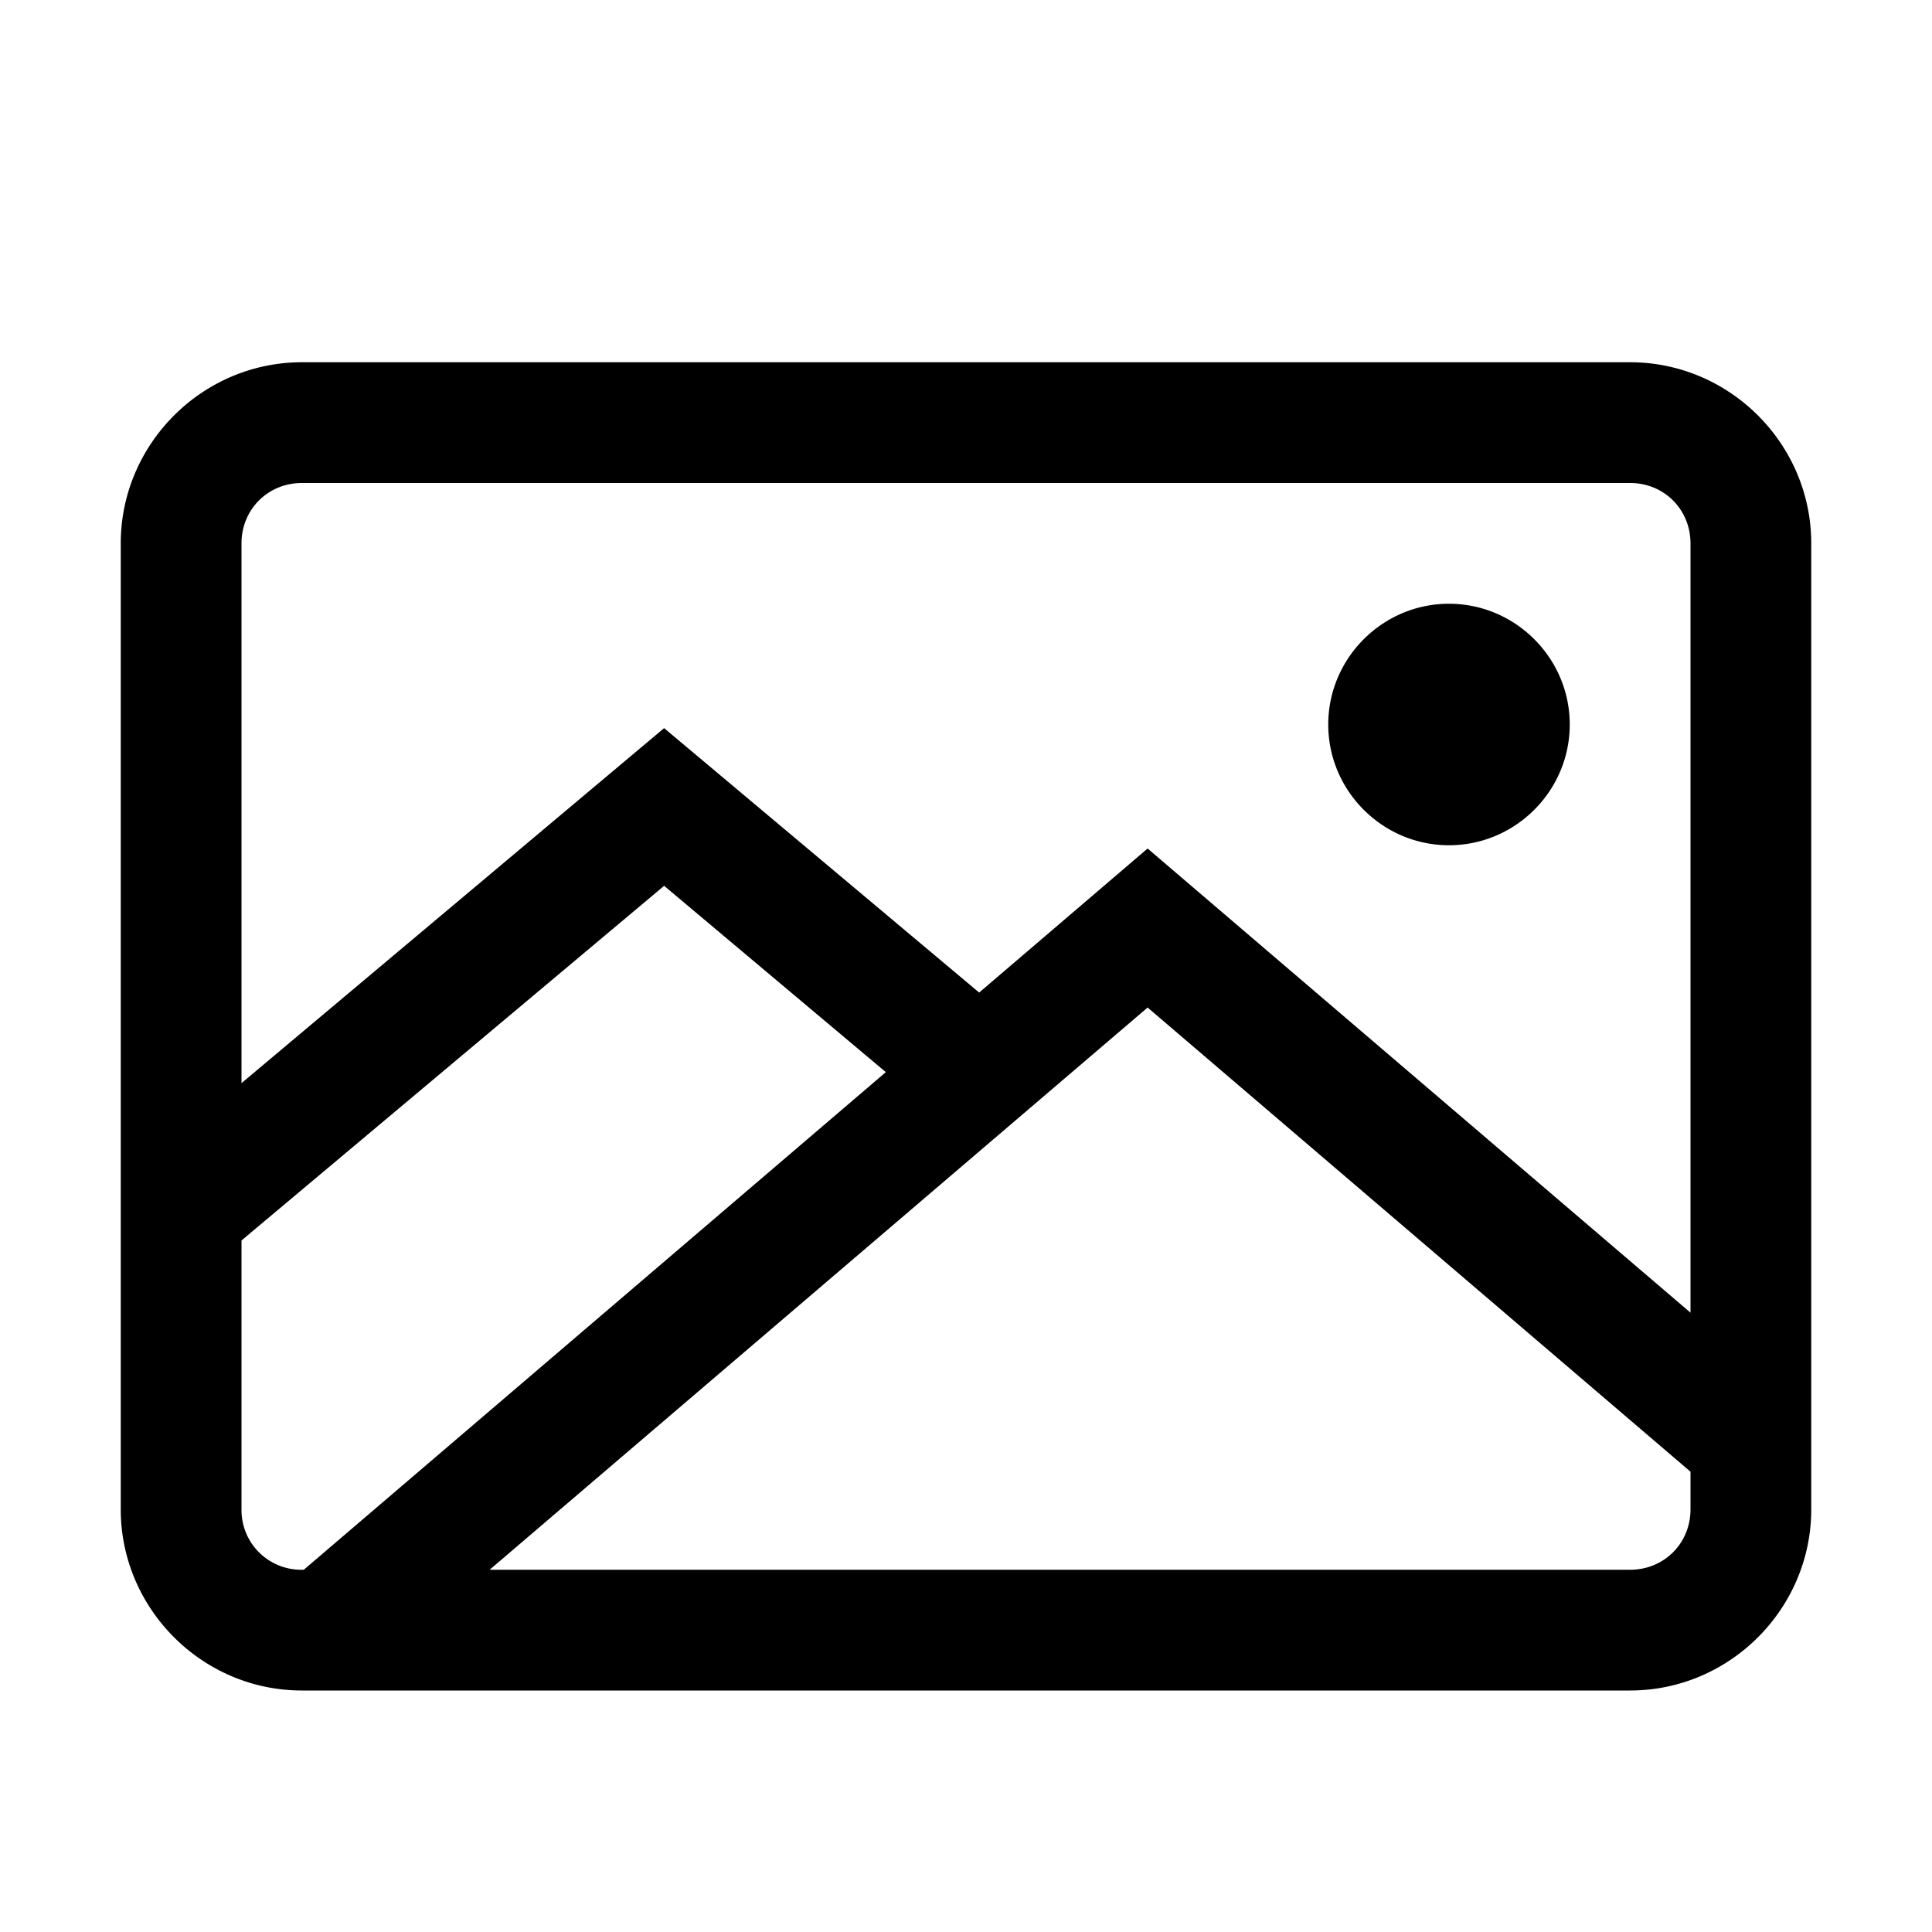<svg xmlns="http://www.w3.org/2000/svg" viewBox="0 0 16 16"><path d="M2.5 3C1.676 3 1 3.676 1 4.5v8c0 .824.676 1.5 1.5 1.5h11c.824 0 1.5-.676 1.5-1.5v-8c0-.824-.676-1.5-1.5-1.5zm0 1h11c.281 0 .5.219.5.5v6.371L9.504 7.027 8.109 8.22 5.5 6.03 2 8.97V4.5c0-.281.219-.5.5-.5zM12 5c-.55 0-1 .45-1 1s.45 1 1 1 1-.45 1-1-.45-1-1-1zM5.5 7.336l1.836 1.543L2.516 13H2.5a.494.494 0 0 1-.5-.5v-2.227zm4.004 1.008L14 12.188v.312c0 .281-.219.5-.5.5H4.055z"/></svg>